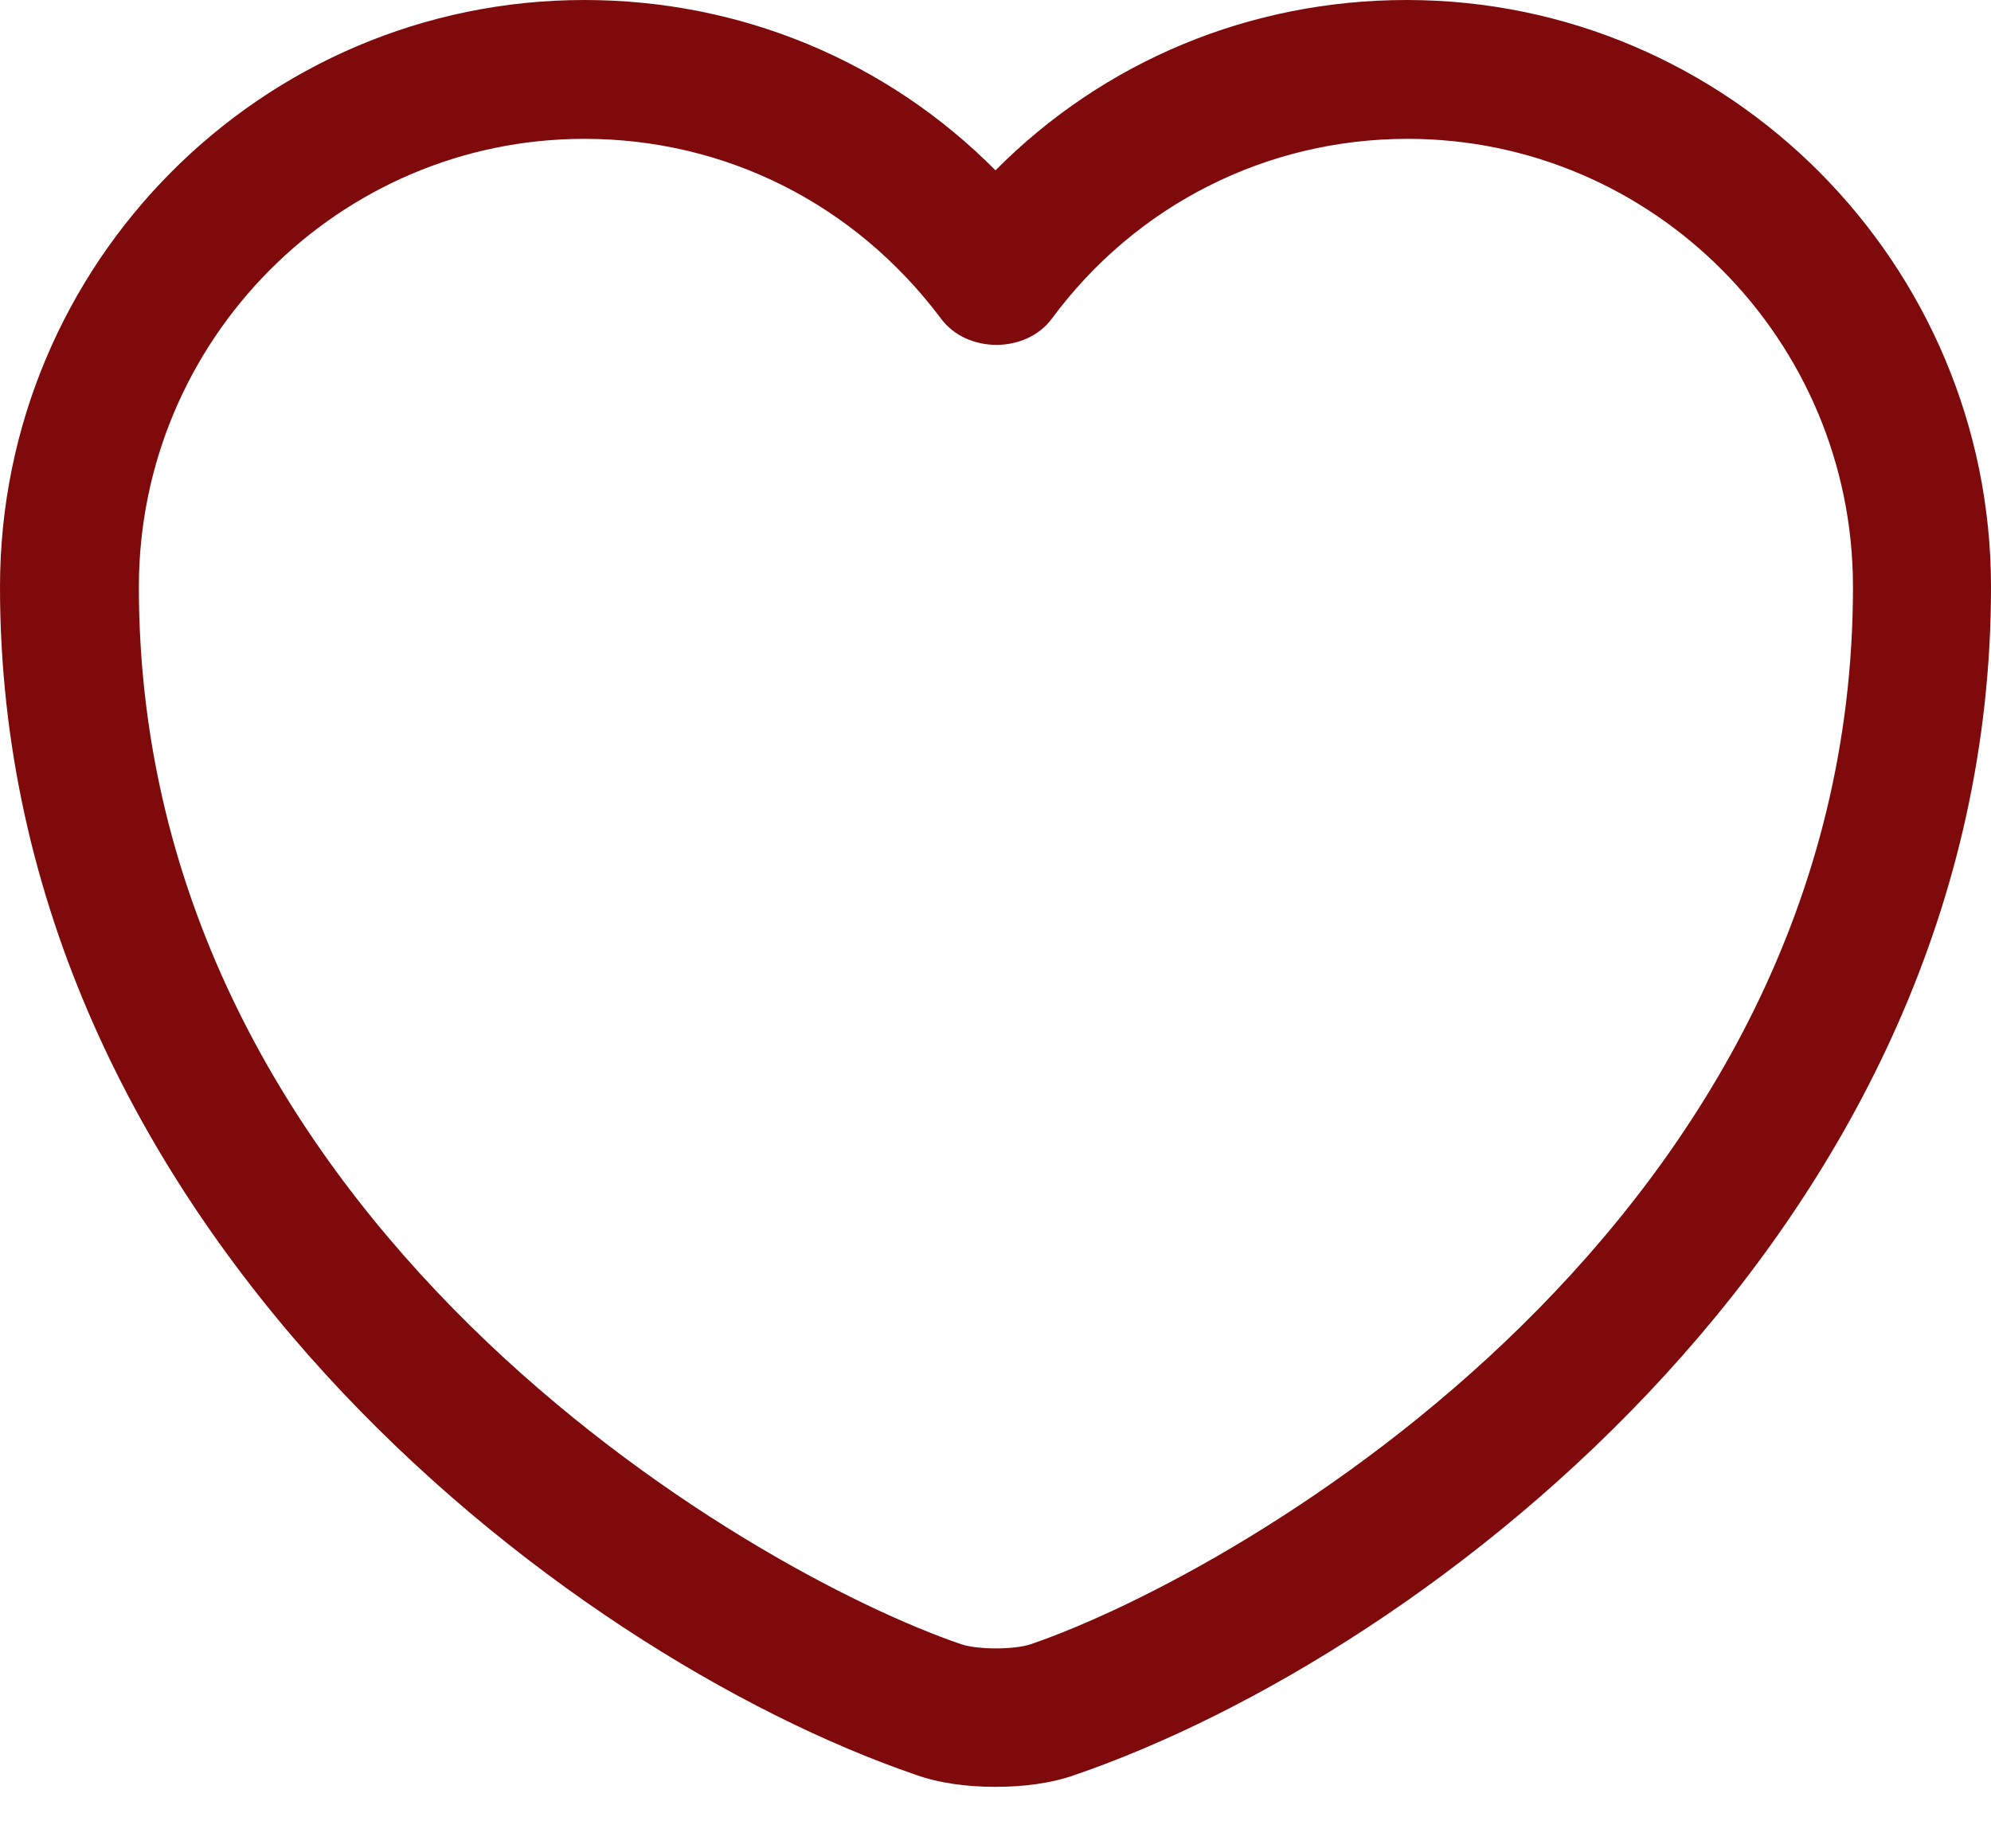 <svg width="28" height="26" viewBox="0 0 28 26" fill="none" xmlns="http://www.w3.org/2000/svg">
<path d="M14 25.135C13.596 25.135 13.206 25.083 12.88 24.966C7.905 23.259 0 17.204 0 8.257C0 3.699 3.686 0 8.218 0C10.419 0 12.476 0.86 14 2.396C15.524 0.86 17.581 0 19.782 0C24.314 0 28 3.712 28 8.257C28 17.217 20.095 23.259 15.12 24.966C14.794 25.083 14.404 25.135 14 25.135ZM8.218 1.953C4.767 1.953 1.953 4.78 1.953 8.257C1.953 17.152 10.51 22.101 13.518 23.129C13.753 23.207 14.261 23.207 14.495 23.129C17.49 22.101 26.059 17.165 26.059 8.257C26.059 4.78 23.247 1.953 19.795 1.953C17.816 1.953 15.979 2.878 14.794 4.48C14.43 4.975 13.596 4.975 13.232 4.48C12.021 2.865 10.197 1.953 8.218 1.953Z" fill="#7E0A0B"/>
</svg>
